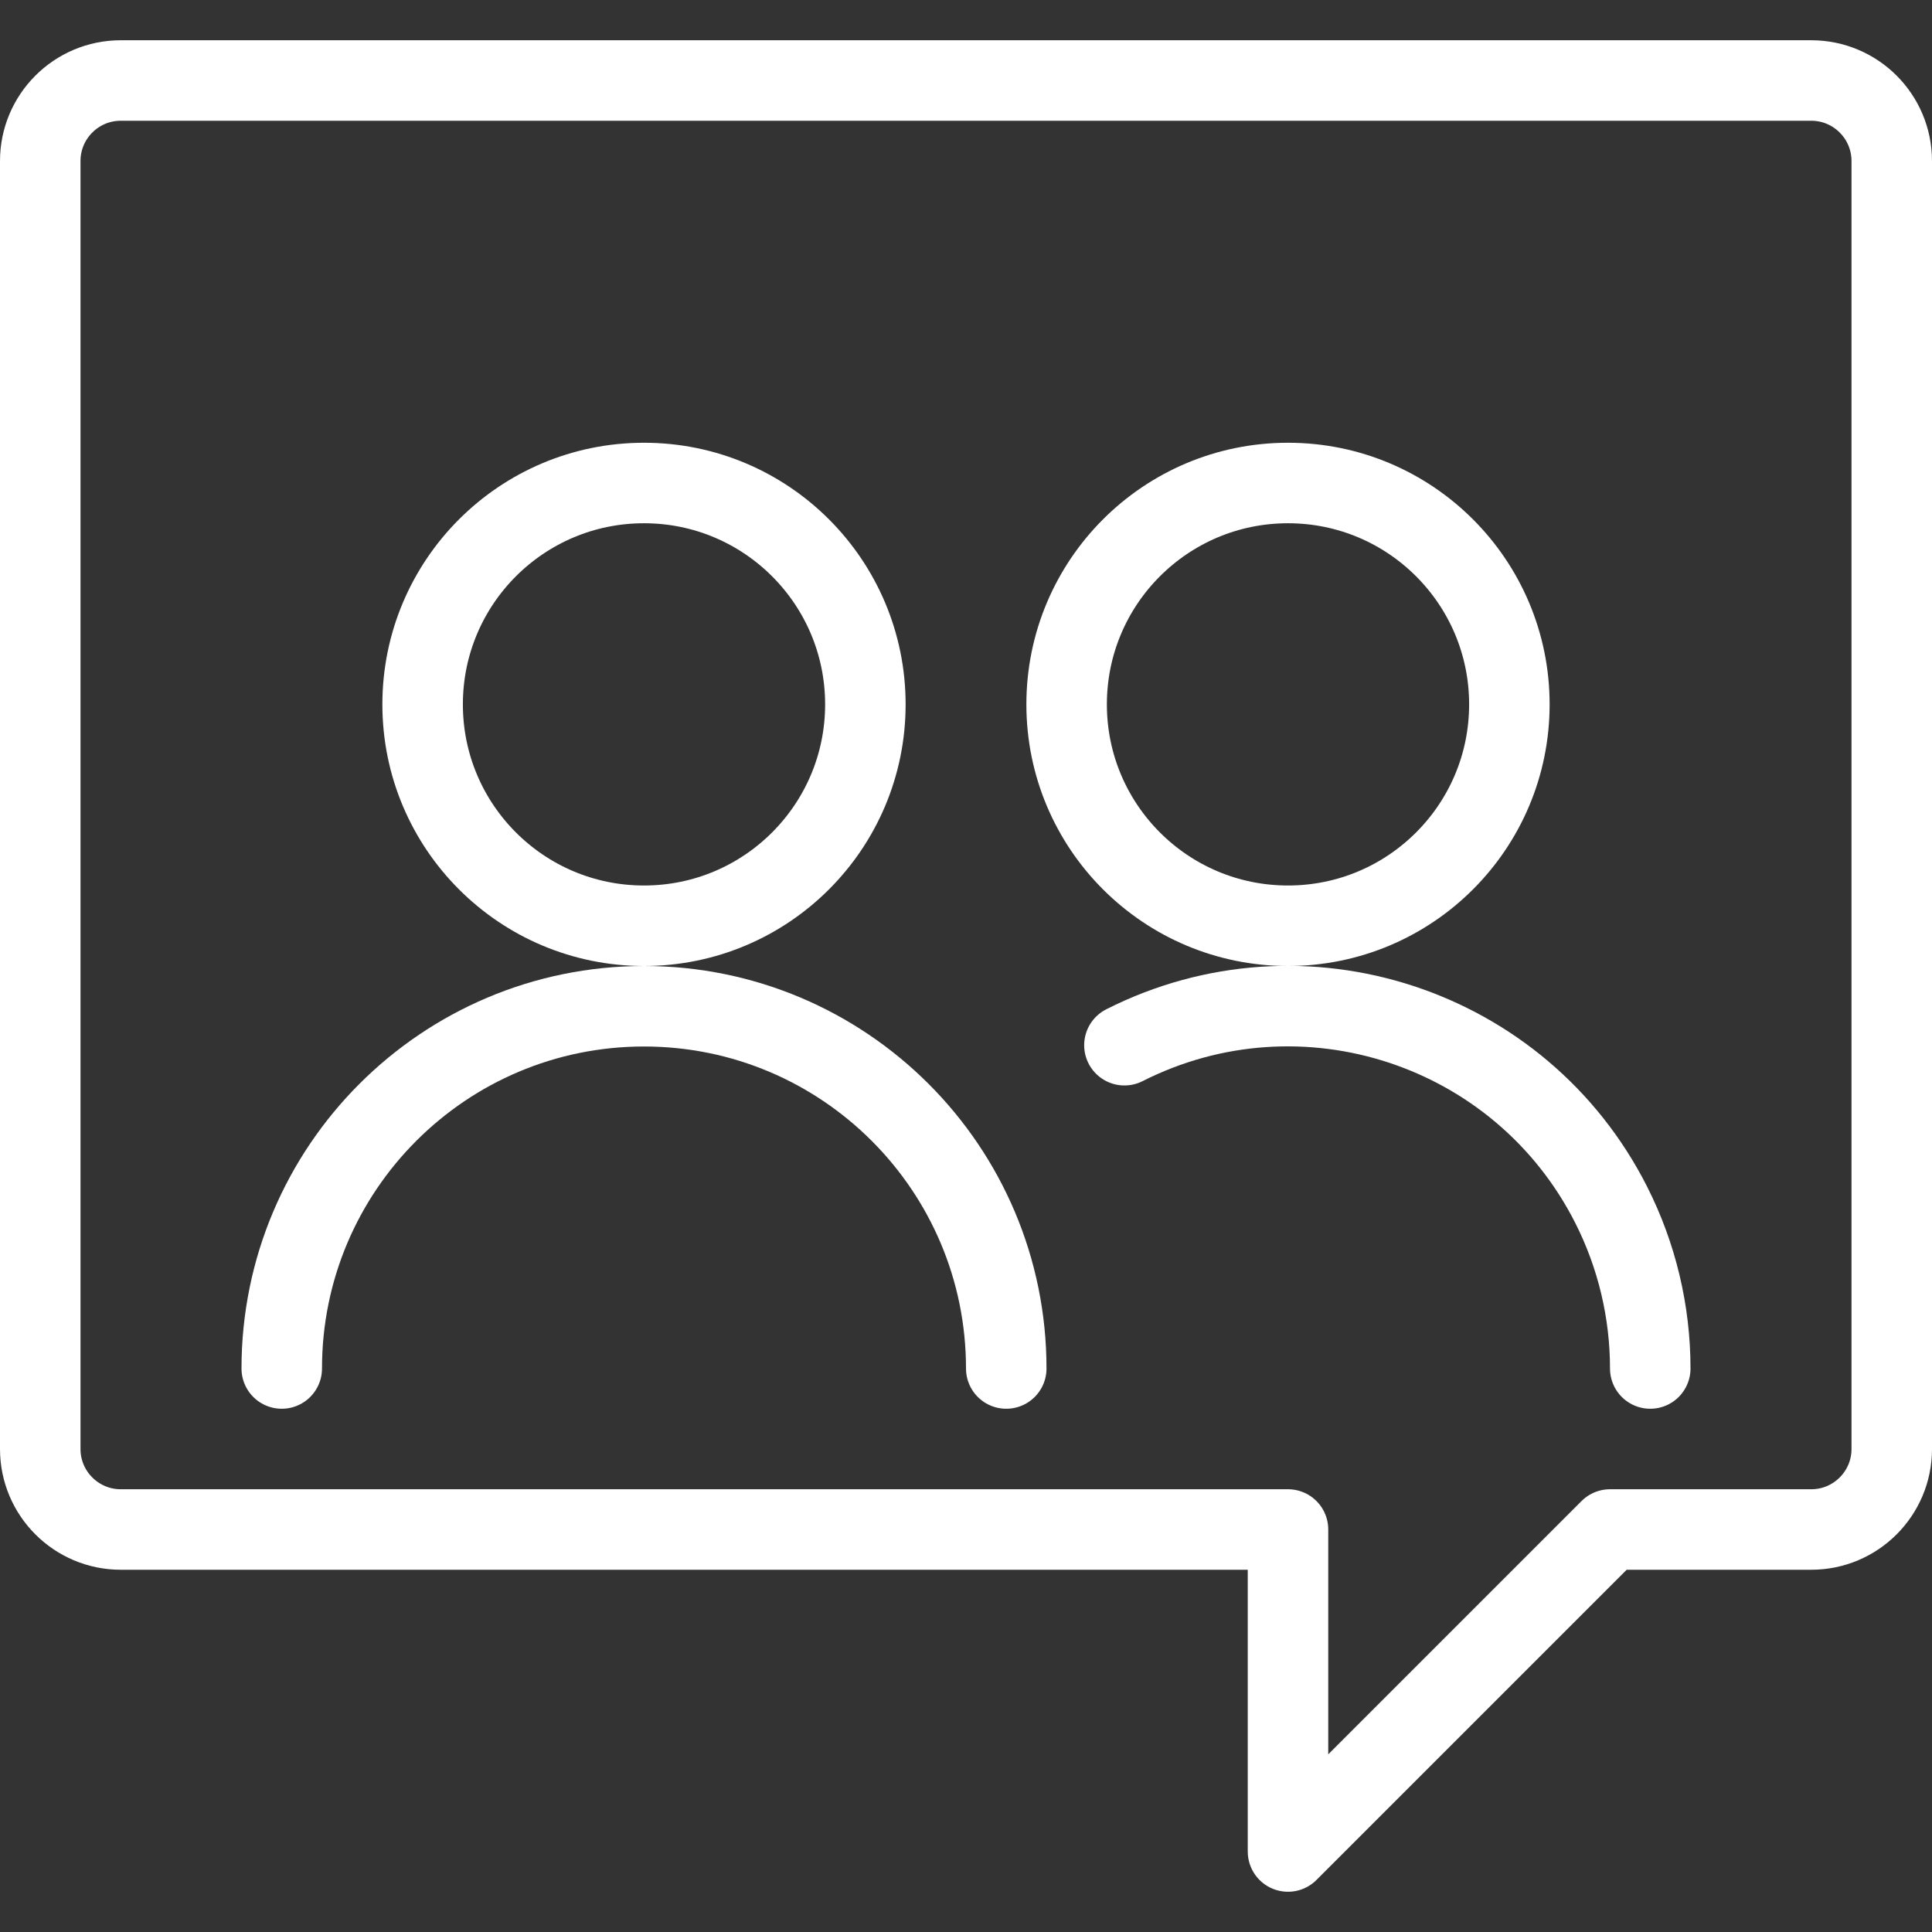 <svg xmlns="http://www.w3.org/2000/svg" version="1.1" xmlns:xlink="http://www.w3.org/1999/xlink" xmlns:svgjs="http://svgjs.com/svgjs" viewBox="0 0 60 60" height="60" width="60"><rect x="0" y="0" width="60" height="60" fill="#333333" stroke="none"/><title>conversation browser (From Streamline App : https://app.streamlineicons.com)</title><g transform="matrix(2.5,0,0,2.5,0,0)"><path d="M 23.5,2c0-0.552-0.448-1-1-1h-21c-0.552,0-1,0.448-1,1v16c0,0.552,0.448,1,1,1H16v4l4-4h2.5 c0.552,0,1-0.448,1-1V2z " stroke="#FFFFFF" fill="none" stroke-width="1" stroke-linecap="round" stroke-linejoin="round"></path><path d="M 3.5,17c0-2.485,2.015-4.5,4.5-4.5s4.5,2.015,4.5,4.5 " stroke="#FFFFFF" fill="none" stroke-width="1" stroke-linecap="round" stroke-linejoin="round"></path><path d="M 8,6c1.519,0,2.75,1.231,2.75,2.75 S9.519,11.5,8,11.5s-2.75-1.231-2.75-2.75S6.481,6,8,6z " stroke="#FFFFFF" fill="none" stroke-width="1" stroke-linecap="round" stroke-linejoin="round"></path><path d="M 13.968,12.984c2.217-1.122,4.925-0.234,6.047,1.983 C20.334,15.597,20.5,16.294,20.5,17 " stroke="#FFFFFF" fill="none" stroke-width="1" stroke-linecap="round" stroke-linejoin="round"></path><path d="M 16,6c1.519,0,2.75,1.231,2.75,2.75S17.519,11.5,16,11.5s-2.75-1.231-2.75-2.75S14.481,6,16,6z" stroke="#FFFFFF" fill="none" stroke-width="1" stroke-linecap="round" stroke-linejoin="round"></path></g></svg>